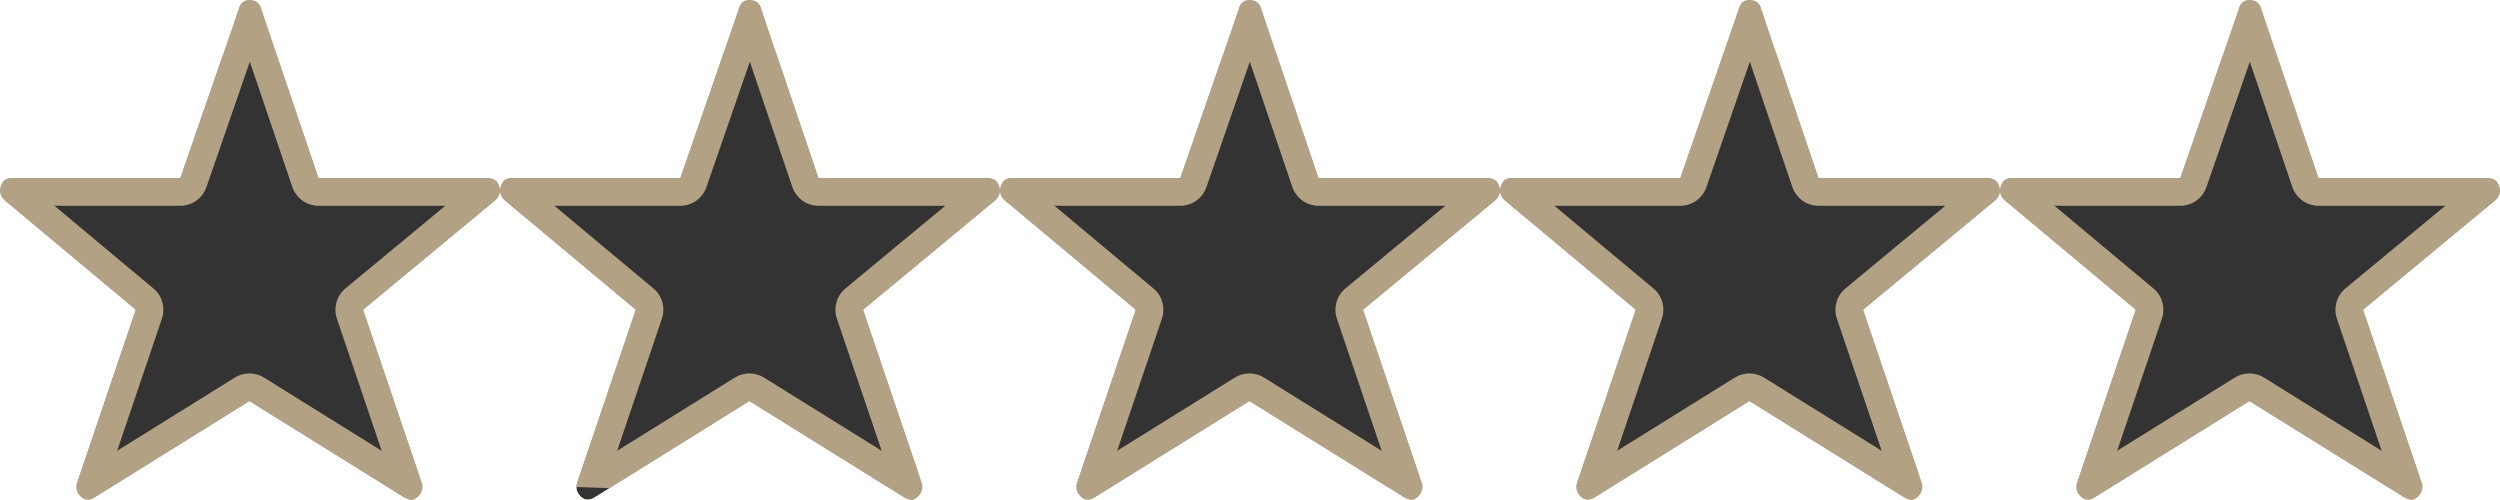 <?xml version="1.0" encoding="utf-8"?>
<!-- Generator: Adobe Illustrator 16.0.4, SVG Export Plug-In . SVG Version: 6.00 Build 0)  -->
<!DOCTYPE svg PUBLIC "-//W3C//DTD SVG 1.1//EN" "http://www.w3.org/Graphics/SVG/1.1/DTD/svg11.dtd">
<svg version="1.1" id="Layer_1" xmlns="http://www.w3.org/2000/svg" xmlns:xlink="http://www.w3.org/1999/xlink" x="0px" y="0px"
	 width="360px" height="72px" viewBox="0 0 360 72" enable-background="new 0 0 360 72" xml:space="preserve">
<rect x="0" y="0" width="360" height="72" fill="#333333" stroke="none"/>
<g>
	<g>
		<path fill="#FFFFFF" d="M251.915,57.774l-22.303,13.875c-0.788,0.468-1.464,0.409-2.026-0.176
			c-0.564-0.585-0.732-1.229-0.508-1.932l8.448-24.935l-18.923-15.805c-0.563-0.585-0.732-1.229-0.507-1.932
			c0.226-0.82,0.731-1.23,1.521-1.23h24.329l8.448-24.41C250.62,0.409,251.127,0,251.915,0h-72c0.901,0,1.464,0.409,1.689,1.229
			l8.279,24.41h24.329c0.901,0,1.465,0.41,1.69,1.23c0.226,0.702,0.056,1.346-0.508,1.932l-19.092,15.805l8.448,24.935
			c0.226,0.703,0.057,1.347-0.507,1.932c-0.338,0.35-0.677,0.527-1.014,0.527h72c-0.226,0-0.563-0.117-1.014-0.351L251.915,57.774z"
			/>
		<path fill="#B2A182" d="M251.915,0c-0.788,0-1.295,0.409-1.521,1.229l-8.448,24.41h-24.329c-0.789,0-1.295,0.41-1.521,1.23
			c-0.226,0.702-0.057,1.346,0.507,1.932l18.923,15.805l-8.448,24.935c-0.225,0.703-0.057,1.347,0.508,1.932
			c0.312,0.325,0.66,0.488,1.043,0.488c0.306,0,0.633-0.104,0.983-0.312l22.303-13.875l22.303,13.875
			c0.45,0.234,0.788,0.351,1.014,0.351h-72c0.337,0,0.676-0.177,1.014-0.527c0.563-0.585,0.732-1.229,0.507-1.932l-8.448-24.935
			l19.092-15.805c0.563-0.585,0.733-1.229,0.508-1.932c-0.226-0.82-0.789-1.23-1.69-1.23h-24.329l-8.279-24.41
			C181.379,0.409,180.816,0,179.915,0H251.915 M279.231,72c0-1.923-1.357-3.53-3.167-3.913l-22.037-13.709
			c-0.646-0.402-1.38-0.604-2.113-0.604s-1.466,0.201-2.113,0.604L232.87,64.912l6.445-19.022c0.53-1.565,0.043-3.294-1.225-4.354
			l-14.243-11.897h18.099c1.705,0,3.222-1.081,3.78-2.692l8.113-23.439c1.237-0.68,2.076-1.996,2.076-3.508c0,21.792-1.792,0-4,0
			l0,0h-72c-2.208,0-4,21.792-4,0c0,1.59,0.928,2.964,2.272,3.609l7.908,23.315c0.551,1.624,2.074,2.715,3.788,2.715h18.227
			l-14.357,11.886c-1.277,1.058-1.77,2.794-1.238,4.365l7.888,23.282c-0.724,0.724-1.172,1.724-1.172,2.829"/>
	</g>
	<g>
		<path fill="#FFFFFF" d="M107.915,57.774L85.612,71.649c-0.788,0.468-1.464,0.409-2.026-0.176
			c-0.564-0.585-0.732-1.229-0.508-1.932l8.448-24.935L72.604,28.801c-0.563-0.585-0.732-1.229-0.507-1.932
			c0.226-0.82,0.731-1.23,1.521-1.23h24.329l8.448-24.41C106.62,0.409,107.127,0,107.915,0h-72c0.901,0,1.464,0.409,1.689,1.229
			l8.279,24.41h24.329c0.901,0,1.465,0.41,1.69,1.23c0.226,0.702,0.056,1.346-0.508,1.932L52.304,44.606l8.448,24.935
			c0.226,0.703,0.057,1.347-0.507,1.932C59.907,71.823,59.568,72,59.231,72h72c-0.226,0-0.563-0.117-1.014-0.351L107.915,57.774z"/>
		<path fill="#B2A182" d="M107.915,0c-0.788,0-1.295,0.409-1.521,1.229l-8.448,24.41H73.617c-0.789,0-1.295,0.41-1.521,1.23
			c-0.226,0.702-0.057,1.346,0.507,1.932l18.923,15.805l-8.448,24.935c-0.225,0.703-0.057,1.347,0.508,1.932
			c0.312,0.325,0.66,0.488,1.043,0.488c0.306,0,0.633-0.104,0.983-0.312l22.303-13.875l22.303,13.875
			c0.45,0.234,0.788,0.351,1.014,0.351h-72c0.337,0,0.676-0.177,1.014-0.527c0.563-0.585,0.732-1.229,0.507-1.932l-8.448-24.935
			l19.092-15.805c0.563-0.585,0.733-1.229,0.508-1.932c-0.226-0.82-0.789-1.23-1.69-1.23H45.884l-8.279-24.41
			C37.379,0.409,36.816,0,35.915,0H107.915 M135.231,72c0-1.923-1.357-3.53-3.167-3.913l-22.037-13.709
			c-0.646-0.402-1.38-0.604-2.113-0.604s-1.466,0.201-2.113,0.604L88.87,64.912l6.445-19.022c0.53-1.565,0.043-3.294-1.225-4.354
			L79.847,29.639h18.099c1.705,0,3.222-1.081,3.78-2.692l8.113-23.439c1.237-0.68,2.076-1.996,2.076-3.508c0,21.792-1.792,0-4,0l0,0
			h-72c-2.208,0-4,21.792-4,0c0,1.59,0.928,2.964,2.272,3.609l7.908,23.315c0.551,1.624,2.074,2.715,3.788,2.715H64.11
			L49.753,41.525c-1.277,1.058-1.77,2.794-1.238,4.365l7.888,23.282"/>
	</g>
	<g>
		<path fill="#FFFFFF" d="M35.915,57.774L13.612,71.649c-0.788,0.468-1.464,0.409-2.026-0.176c-0.564-0.585-0.732-1.229-0.508-1.932
			l8.448-24.935L0.604,28.801c-0.563-0.585-0.732-1.229-0.507-1.932c0.226-0.82,0.731-1.23,1.521-1.23h24.329l8.448-24.41
			C34.62,0.409,35.127,0,35.915,0H0v72h59.231c-0.226,0-0.563-0.117-1.014-0.351L35.915,57.774z"/>
		<path fill="#B2A182" d="M35.915,0c-0.788,0-1.295,0.409-1.521,1.229l-8.448,24.41H1.617c-0.789,0-1.295,0.41-1.521,1.23
			C0.034,27.064,0.001,27.255,0,27.442V0H35.915 M0,27.442v0.03C0,27.462,0,27.452,0,27.442 M0,27.472
			c0.004,0.472,0.206,0.915,0.604,1.329l18.923,15.805l-8.448,24.935c-0.225,0.703-0.057,1.347,0.508,1.932
			c0.312,0.325,0.66,0.488,1.043,0.488c0.306,0,0.633-0.104,0.983-0.312l22.303-13.875l22.303,13.875
			C58.668,71.883,59.006,72,59.231,72H0V27.472 M63.231,72c0-1.923-1.358-3.53-3.167-3.913L38.028,54.378
			c-0.646-0.402-1.38-0.604-2.113-0.604s-1.466,0.201-2.113,0.604L16.87,64.912l6.445-19.022c0.53-1.565,0.043-3.294-1.225-4.354
			L7.847,29.639h18.099c1.705,0,3.222-1.081,3.78-2.692l8.113-23.439c1.237-0.68,2.076-1.996,2.076-3.508c0,21.792-1.792,0-4,0l0,0
			H0l0,0v27.442c0,0.002,0,0.005,0,0.008c0,0.005,0,0.01,0,0.015c0,0.002,0,0.005,0,0.007V72"/>
	</g>
	<g>
		<path fill="#FFFFFF" d="M323.915,0c0.901,0,1.464,0.409,1.689,1.229l8.279,24.41h24.329c0.901,0,1.465,0.41,1.69,1.23
			c0.226,0.702,0.056,1.346-0.508,1.932l-19.092,15.805l8.448,24.935c0.226,0.703,0.057,1.347-0.507,1.932
			c-0.338,0.35-0.677,0.527-1.014,0.527H360V0H323.915z"/>
		<path fill="#B2A182" d="M360,0v72h-12.769c0.337,0,0.676-0.177,1.014-0.527c0.563-0.585,0.732-1.229,0.507-1.932l-8.448-24.935
			l19.092-15.805c0.563-0.585,0.733-1.229,0.508-1.932c-0.226-0.82-0.789-1.23-1.69-1.23h-24.329l-8.279-24.41
			C325.379,0.409,324.816,0,323.915,0H360 M360,72V0l0,0l0,0h-36.085c-2.208,0-4,21.792-4,0c0,1.59,0.928,2.964,2.272,3.609
			l7.908,23.315c0.551,1.624,2.074,2.715,3.788,2.715h18.227l-14.357,11.886c-1.277,1.058-1.77,2.794-1.238,4.365l7.888,23.282
			c-0.724,0.724-1.172,1.724-1.172,2.829"/>
	</g>
	<g>
		<path fill="#FFFFFF" d="M179.915,57.774l-22.303,13.875c-0.788,0.468-1.464,0.409-2.026-0.176
			c-0.564-0.585-0.732-1.229-0.508-1.932l8.448-24.935l-18.923-15.805c-0.563-0.585-0.732-1.229-0.507-1.932
			c0.226-0.82,0.731-1.23,1.521-1.23h24.329l8.448-24.41C178.62,0.409,179.127,0,179.915,0h-72c0.901,0,1.464,0.409,1.689,1.229
			l8.279,24.41h24.329c0.901,0,1.465,0.41,1.69,1.23c0.226,0.702,0.056,1.346-0.508,1.932l-19.092,15.805l8.448,24.935
			c0.226,0.703,0.057,1.347-0.507,1.932c-0.338,0.35-0.677,0.527-1.014,0.527h72c-0.226,0-0.563-0.117-1.014-0.351L179.915,57.774z"
			/>
		<path fill="#B2A182" d="M179.915,0c-0.788,0-1.295,0.409-1.521,1.229l-8.448,24.41h-24.329c-0.789,0-1.295,0.41-1.521,1.23
			c-0.226,0.702-0.057,1.346,0.507,1.932l18.923,15.805l-8.448,24.935c-0.225,0.703-0.057,1.347,0.508,1.932
			c0.312,0.325,0.66,0.488,1.043,0.488c0.306,0,0.633-0.104,0.983-0.312l22.303-13.875l22.303,13.875
			c0.45,0.234,0.788,0.351,1.014,0.351h-72c0.337,0,0.676-0.177,1.014-0.527c0.563-0.585,0.732-1.229,0.507-1.932l-8.448-24.935
			l19.092-15.805c0.563-0.585,0.733-1.229,0.508-1.932c-0.226-0.82-0.789-1.23-1.69-1.23h-24.329l-8.279-24.41
			C109.379,0.409,108.816,0,107.915,0H179.915 M207.231,72c0-1.923-1.357-3.53-3.167-3.913l-22.037-13.709
			c-0.646-0.402-1.38-0.604-2.113-0.604s-1.466,0.201-2.113,0.604L160.87,64.912l6.445-19.022c0.53-1.565,0.043-3.294-1.225-4.354
			l-14.243-11.897h18.099c1.705,0,3.222-1.081,3.78-2.692l8.113-23.439c1.237-0.68,2.076-1.996,2.076-3.508c0,21.792-1.792,0-4,0
			l0,0h-72c-2.208,0-4,21.792-4,0c0,1.59,0.928,2.964,2.272,3.609l7.908,23.315c0.551,1.624,2.074,2.715,3.788,2.715h18.227
			l-14.357,11.886c-1.277,1.058-1.77,2.794-1.238,4.365l7.888,23.282c-0.724,0.724-1.172,1.724-1.172,2.829"/>
	</g>
	<g>
		<path fill="#FFFFFF" d="M323.915,57.774l-22.303,13.875c-0.788,0.468-1.464,0.409-2.026-0.176
			c-0.564-0.585-0.732-1.229-0.508-1.932l8.448-24.935l-18.923-15.805c-0.563-0.585-0.732-1.229-0.507-1.932
			c0.226-0.82,0.731-1.23,1.521-1.23h24.329l8.448-24.41C322.62,0.409,323.127,0,323.915,0h-72c0.901,0,1.464,0.409,1.689,1.229
			l8.279,24.41h24.329c0.901,0,1.465,0.41,1.69,1.23c0.226,0.702,0.056,1.346-0.508,1.932l-19.092,15.805l8.448,24.935
			c0.226,0.703,0.057,1.347-0.507,1.932c-0.338,0.35-0.677,0.527-1.014,0.527h72c-0.226,0-0.563-0.117-1.014-0.351L323.915,57.774z"
			/>
		<path fill="#B2A182" d="M323.915,0c-0.788,0-1.295,0.409-1.521,1.229l-8.448,24.41h-24.329c-0.789,0-1.295,0.41-1.521,1.23
			c-0.226,0.702-0.057,1.346,0.507,1.932l18.923,15.805l-8.448,24.935c-0.225,0.703-0.057,1.347,0.508,1.932
			c0.312,0.325,0.66,0.488,1.043,0.488c0.306,0,0.633-0.104,0.983-0.312l22.303-13.875l22.303,13.875
			c0.45,0.234,0.788,0.351,1.014,0.351h-72c0.337,0,0.676-0.177,1.014-0.527c0.563-0.585,0.732-1.229,0.507-1.932l-8.448-24.935
			l19.092-15.805c0.563-0.585,0.733-1.229,0.508-1.932c-0.226-0.82-0.789-1.23-1.69-1.23h-24.329l-8.279-24.41
			C253.379,0.409,252.816,0,251.915,0H323.915 M351.231,72c0-1.923-1.357-3.53-3.167-3.913l-22.037-13.709
			c-0.646-0.402-1.38-0.604-2.113-0.604s-1.466,0.201-2.113,0.604L304.87,64.912l6.445-19.022c0.53-1.565,0.043-3.294-1.224-4.354
			l-14.244-11.897h18.099c1.705,0,3.222-1.081,3.78-2.692l8.113-23.439c1.237-0.68,2.076-1.996,2.076-3.508c0,21.792-1.792,0-4,0
			l0,0h-72c-2.208,0-4,21.792-4,0c0,1.59,0.928,2.964,2.272,3.609l7.908,23.315c0.551,1.624,2.074,2.715,3.788,2.715h18.227
			l-14.357,11.886c-1.277,1.058-1.77,2.794-1.238,4.365l7.888,23.282c-0.724,0.724-1.172,1.724-1.172,2.829"/>
	</g>
</g>
<g>
	<path fill="#FFF" d="M251.915,57.774l-22.303,13.875c-0.788,0.468-1.464,0.409-2.026-0.176
		c-0.564-0.585-0.732-1.229-0.508-1.932l8.448-24.935l-18.923-15.805c-0.563-0.585-0.732-1.229-0.507-1.932
		c0.226-0.82,0.731-1.23,1.521-1.23h24.329l8.448-24.41C250.62,0.409,251.127,0,251.915,0h-72c0.901,0,1.464,0.409,1.689,1.229
		l8.279,24.41h24.329c0.901,0,1.465,0.41,1.69,1.23c0.226,0.702,0.056,1.346-0.508,1.932l-19.092,15.805l8.448,24.935
		c0.226,0.703,0.057,1.347-0.507,1.932c-0.338,0.35-0.677,0.527-1.014,0.527h72c-0.226,0-0.563-0.117-1.014-0.351L251.915,57.774z"
		/>
	<path fill="#FFF" d="M107.915,57.774L85.612,71.649c-0.788,0.468-1.464,0.409-2.026-0.176c-0.564-0.585-0.732-1.229-0.508-1.932
		l8.448-24.935L72.604,28.801c-0.563-0.585-0.732-1.229-0.507-1.932c0.226-0.82,0.731-1.23,1.521-1.23h24.329l8.448-24.41
		C106.62,0.409,107.127,0,107.915,0h-72c0.901,0,1.464,0.409,1.689,1.229l8.279,24.41h24.329c0.901,0,1.465,0.41,1.69,1.23
		c0.226,0.702,0.056,1.346-0.508,1.932L52.304,44.606l8.448,24.935c0.226,0.703,0.057,1.347-0.507,1.932
		C59.907,71.823,59.568,72,59.231,72h72c-0.226,0-0.563-0.117-1.014-0.351L107.915,57.774z"/>
	<path fill="#FFF" d="M35.915,57.774L13.612,71.649c-0.788,0.468-1.464,0.409-2.026-0.176c-0.564-0.585-0.732-1.229-0.508-1.932
		l8.448-24.935L0.604,28.801c-0.563-0.585-0.732-1.229-0.507-1.932c0.226-0.82,0.731-1.23,1.521-1.23h24.329l8.448-24.41
		C34.62,0.409,35.127,0,35.915,0H0v72h59.231c-0.226,0-0.563-0.117-1.014-0.351L35.915,57.774z"/>
	<path fill="#FFF" d="M323.915,0c0.901,0,1.464,0.409,1.689,1.229l8.279,24.41h24.329c0.901,0,1.465,0.41,1.69,1.23
		c0.226,0.702,0.056,1.346-0.508,1.932l-19.092,15.805l8.448,24.935c0.226,0.703,0.057,1.347-0.507,1.932
		c-0.338,0.35-0.677,0.527-1.014,0.527H360V0H323.915z"/>
	<path fill="#FFF" d="M179.915,57.774l-22.303,13.875c-0.788,0.468-1.464,0.409-2.026-0.176
		c-0.564-0.585-0.732-1.229-0.508-1.932l8.448-24.935l-18.923-15.805c-0.563-0.585-0.732-1.229-0.507-1.932
		c0.226-0.82,0.731-1.23,1.521-1.23h24.329l8.448-24.41C178.62,0.409,179.127,0,179.915,0h-72c0.901,0,1.464,0.409,1.689,1.229
		l8.279,24.41h24.329c0.901,0,1.465,0.41,1.69,1.23c0.226,0.702,0.056,1.346-0.508,1.932l-19.092,15.805l8.448,24.935
		c0.226,0.703,0.057,1.347-0.507,1.932c-0.338,0.35-0.677,0.527-1.014,0.527h72c-0.226,0-0.563-0.117-1.014-0.351L179.915,57.774z"
		/>
	<path fill="#FFF" d="M323.915,57.774l-22.303,13.875c-0.788,0.468-1.464,0.409-2.026-0.176
		c-0.564-0.585-0.732-1.229-0.508-1.932l8.448-24.935l-18.923-15.805c-0.563-0.585-0.732-1.229-0.507-1.932
		c0.226-0.82,0.731-1.23,1.521-1.23h24.329l8.448-24.41C322.62,0.409,323.127,0,323.915,0h-72c0.901,0,1.464,0.409,1.689,1.229
		l8.279,24.41h24.329c0.901,0,1.465,0.41,1.69,1.23c0.226,0.702,0.056,1.346-0.508,1.932l-19.092,15.805l8.448,24.935
		c0.226,0.703,0.057,1.347-0.507,1.932c-0.338,0.35-0.677,0.527-1.014,0.527h72c-0.226,0-0.563-0.117-1.014-0.351L323.915,57.774z"
		/>
</g>
</svg>
